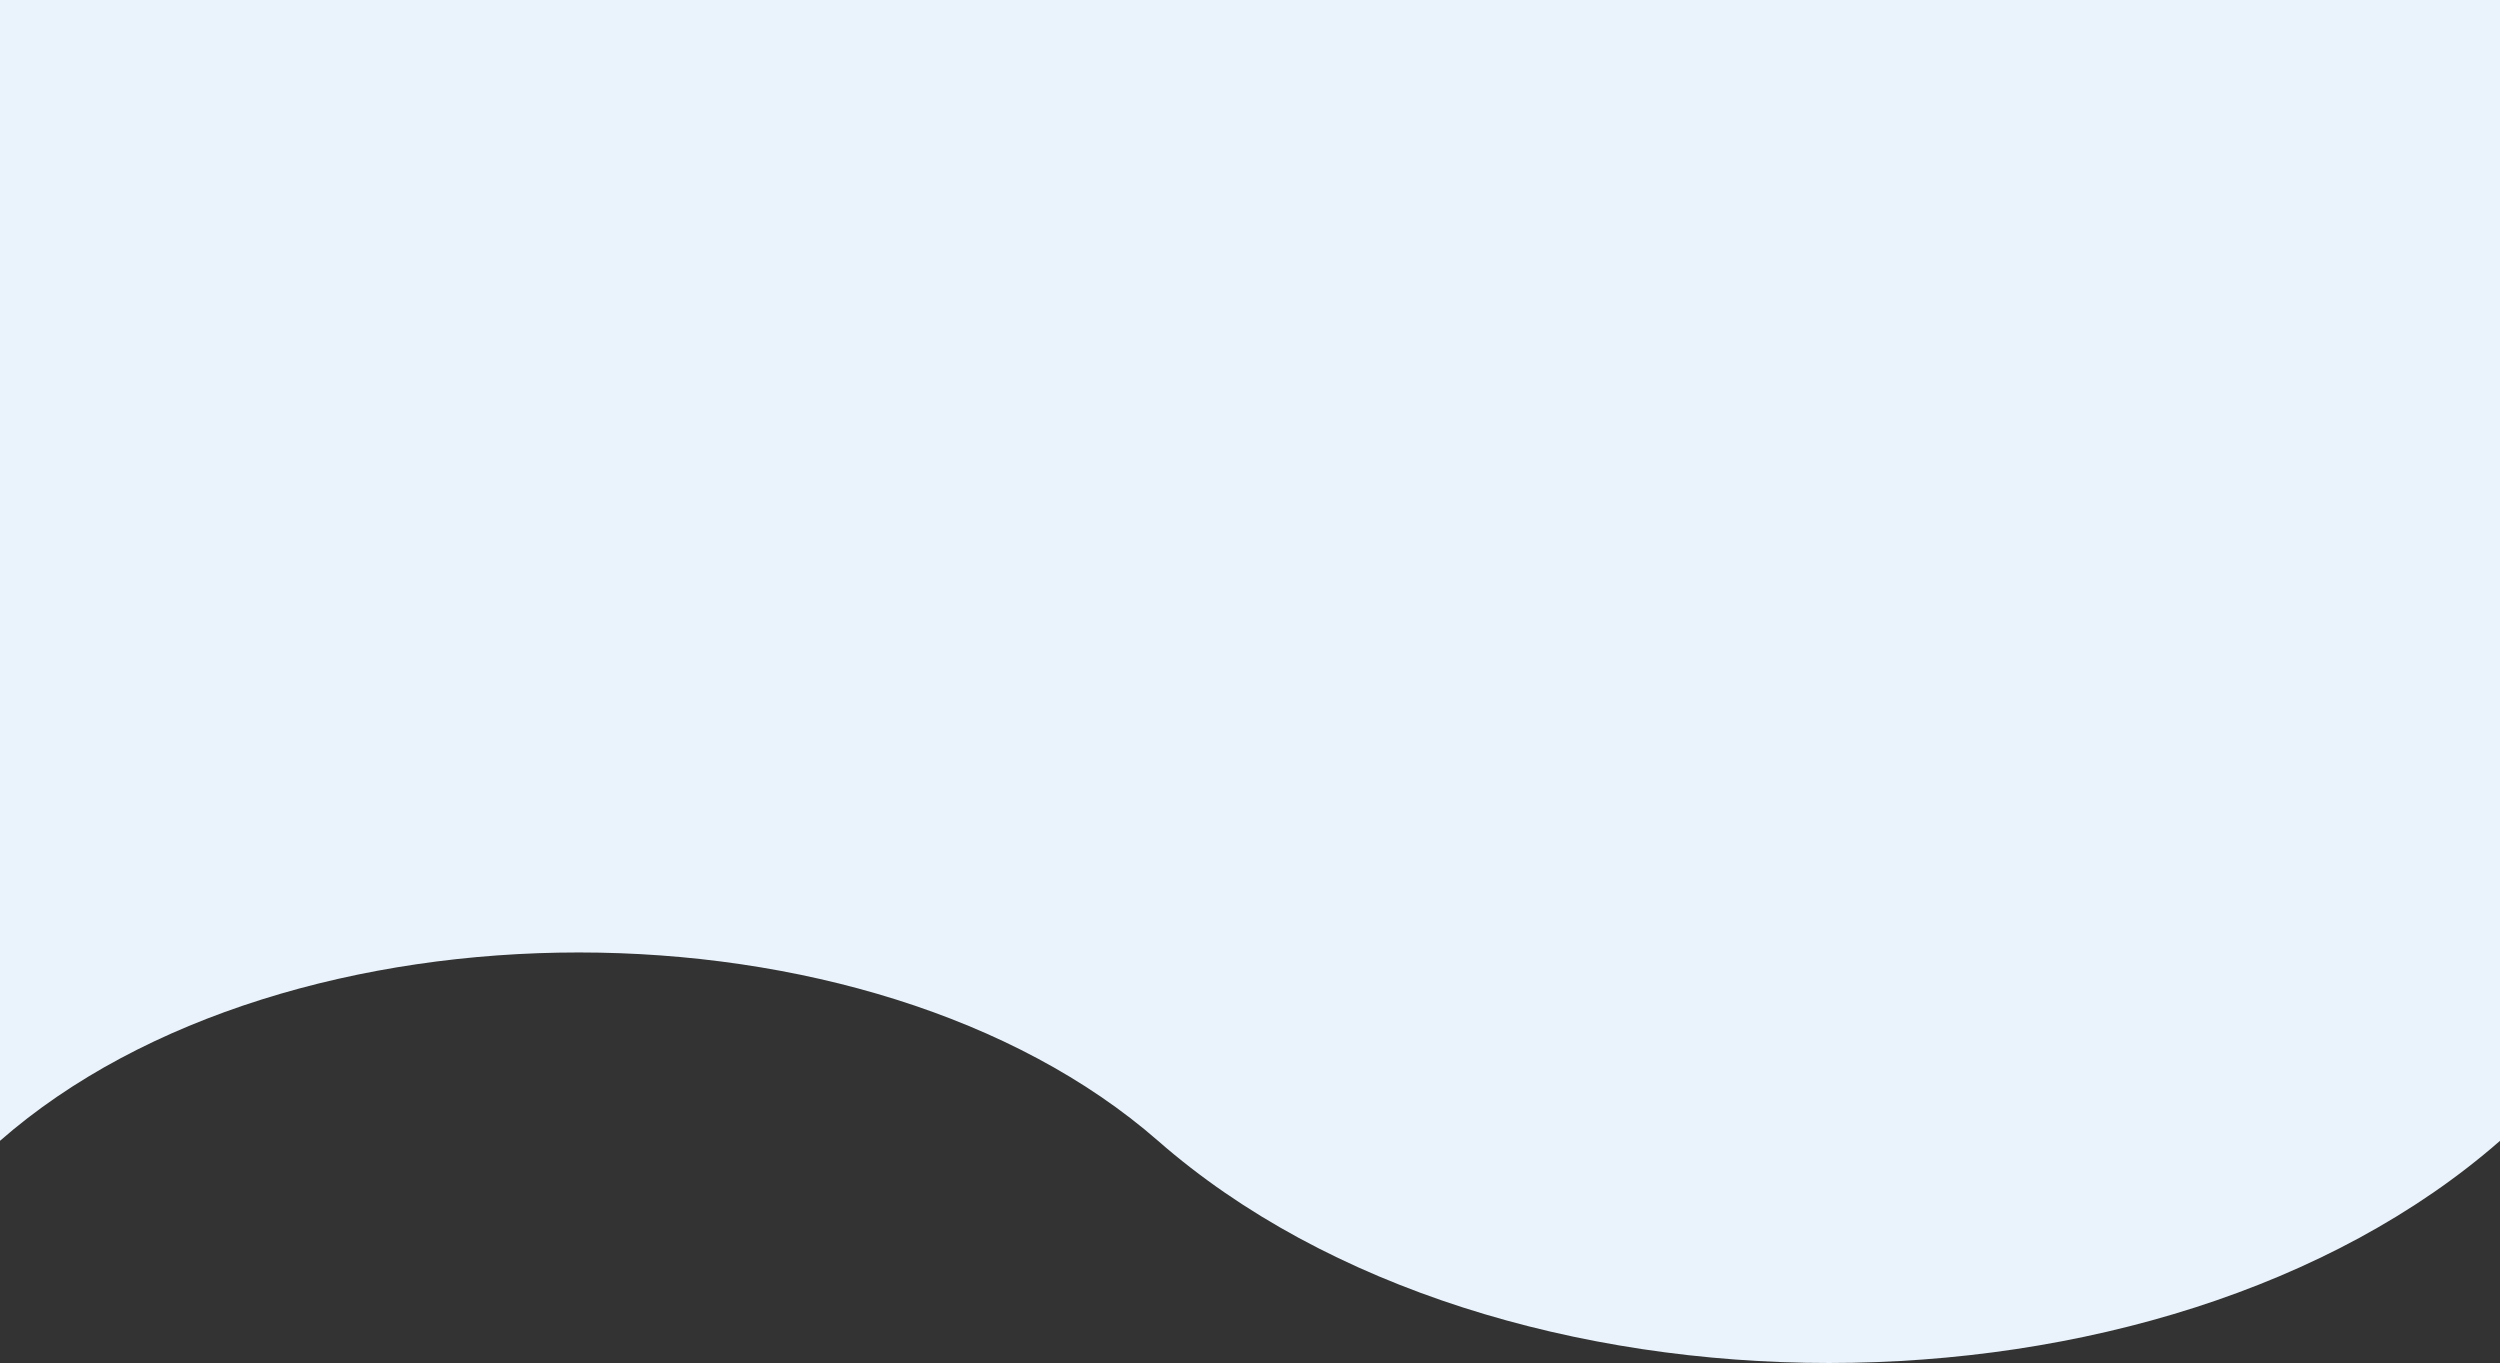 <svg id="f7d5e921-878d-4b38-80ef-f88e30371ef6" data-name="Calque 1" xmlns="http://www.w3.org/2000/svg" viewBox="0 0 77.05 42.01"><rect x="0" y="0" width="77.05" height="42.01" fill="#333333" stroke="none"/><defs><style>.acfb4bd4-ea2f-4ef7-ab8b-5e374714a807{fill:#eaf3fb;}</style></defs><path class="acfb4bd4-ea2f-4ef7-ab8b-5e374714a807" d="M0,0V35.16c8.84-7.74,26.83-7.74,35.69,0,10.43,9.13,30.93,9.13,41.36,0V0Z"/></svg>